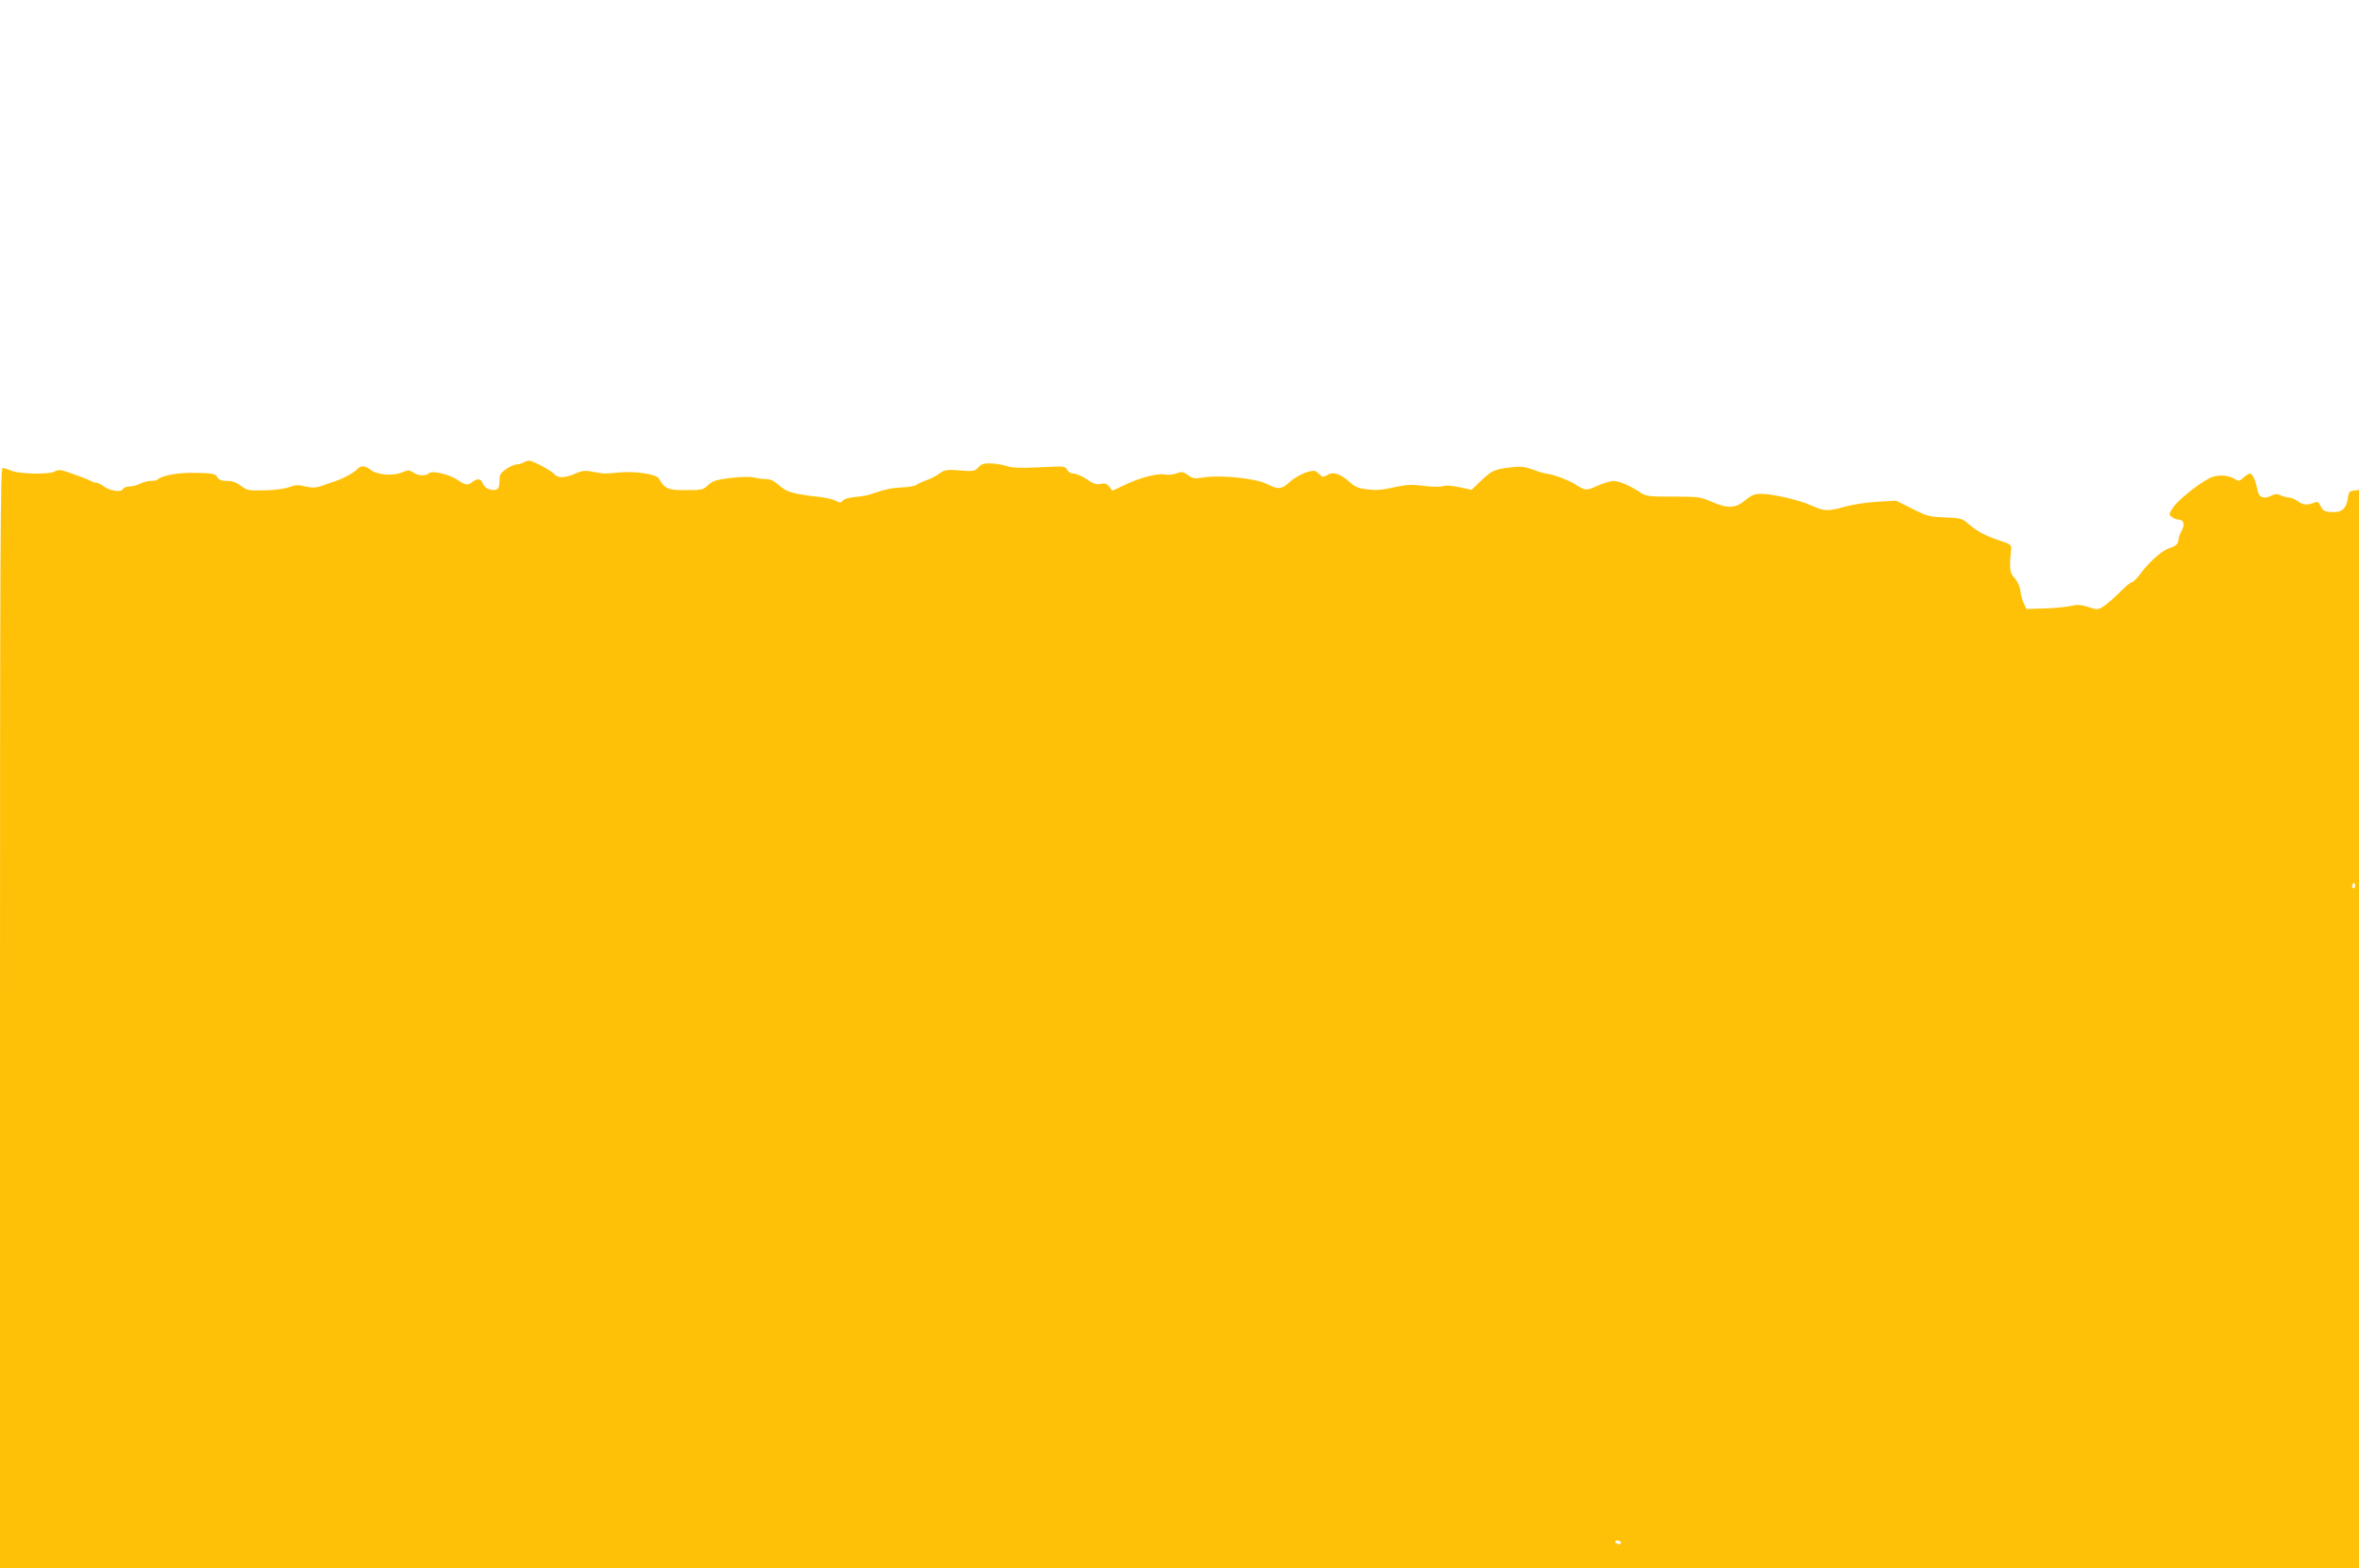 <?xml version="1.0" standalone="no"?>
<!DOCTYPE svg PUBLIC "-//W3C//DTD SVG 20010904//EN"
 "http://www.w3.org/TR/2001/REC-SVG-20010904/DTD/svg10.dtd">
<svg version="1.0" xmlns="http://www.w3.org/2000/svg"
 width="1280pt" height="851pt" viewBox="0 0 1280 851"
 preserveAspectRatio="xMidYMid meet">
<g transform="translate(0,851) scale(0.1,-0.1)"
fill="#ffc107" stroke="none">
<path d="M2840 6000 c-8 -5 -24 -10 -35 -10 -11 0 -37 -11 -58 -25 -32 -23
-37 -31 -37 -66 0 -26 -5 -42 -15 -45 -27 -11 -65 6 -75 31 -11 28 -28 31 -56
10 -26 -20 -38 -19 -79 9 -46 32 -141 54 -157 38 -17 -17 -60 -15 -86 4 -21
14 -27 14 -61 0 -51 -20 -133 -14 -168 13 -31 25 -56 27 -74 5 -14 -17 -78
-52 -119 -65 -14 -4 -45 -15 -69 -24 -37 -13 -53 -14 -93 -5 -40 10 -55 9 -87
-3 -22 -9 -77 -17 -133 -18 -89 -2 -97 -1 -130 24 -24 19 -47 27 -75 27 -30 0
-44 5 -54 21 -13 19 -25 21 -118 23 -96 2 -184 -14 -208 -38 -3 -3 -20 -6 -37
-6 -17 -1 -42 -7 -56 -15 -14 -8 -39 -14 -56 -15 -18 0 -34 -6 -37 -14 -8 -20
-73 -10 -106 16 -13 10 -30 18 -37 18 -8 0 -22 4 -32 10 -16 9 -57 25 -140 53
-25 8 -38 8 -53 -1 -28 -18 -191 -15 -236 3 -19 8 -42 15 -49 15 -12 0 -14
-462 -14 -2985 l0 -2985 6400 0 6400 0 0 2926 0 2925 -27 -3 c-21 -2 -29 -9
-31 -28 -9 -73 -34 -95 -103 -88 -26 2 -37 10 -47 31 -10 21 -18 27 -30 21
-41 -17 -65 -16 -92 5 -16 11 -38 21 -49 21 -11 0 -32 5 -46 12 -19 9 -30 8
-49 -1 -40 -22 -70 -11 -77 29 -9 51 -27 90 -41 90 -6 0 -22 -10 -35 -22 -23
-21 -25 -21 -52 -5 -37 21 -93 22 -134 1 -61 -31 -175 -123 -197 -160 -23 -36
-23 -37 -5 -50 10 -8 27 -14 37 -14 27 0 34 -29 15 -62 -9 -17 -17 -38 -17
-48 0 -21 -15 -35 -50 -45 -37 -12 -103 -69 -150 -131 -22 -30 -46 -54 -53
-54 -7 0 -37 -25 -67 -56 -30 -30 -69 -64 -87 -75 -30 -19 -34 -19 -82 -3 -41
13 -59 14 -98 5 -27 -6 -91 -12 -143 -13 l-94 -3 -14 29 c-8 15 -17 47 -19 70
-4 25 -16 52 -32 69 -26 29 -29 49 -19 152 3 29 1 31 -72 55 -74 25 -120 51
-170 96 -21 19 -39 23 -115 26 -84 3 -98 6 -179 47 l-88 44 -102 -6 c-55 -3
-134 -15 -173 -26 -94 -27 -116 -26 -183 5 -65 30 -206 63 -272 64 -38 0 -53
-6 -88 -35 -53 -44 -96 -46 -183 -8 -58 26 -71 28 -208 28 -141 0 -147 1 -186
27 -53 35 -109 58 -140 58 -14 0 -52 -12 -85 -26 -60 -28 -67 -27 -118 6 -35
22 -108 51 -145 57 -22 3 -62 14 -89 25 -37 14 -63 18 -105 13 -101 -11 -114
-17 -171 -70 l-55 -53 -67 14 c-41 9 -76 11 -90 5 -13 -4 -57 -4 -101 2 -57 8
-92 7 -135 -2 -101 -22 -122 -23 -178 -16 -44 5 -64 14 -94 42 -49 43 -87 55
-118 35 -21 -13 -25 -13 -46 7 -21 20 -25 20 -70 7 -25 -8 -64 -30 -86 -50
-47 -43 -65 -44 -129 -11 -59 29 -251 49 -341 34 -49 -8 -58 -6 -84 13 -26 18
-33 20 -63 9 -18 -7 -47 -10 -63 -6 -38 8 -135 -17 -218 -57 l-66 -31 -17 22
c-13 16 -24 20 -47 15 -24 -5 -40 1 -75 25 -25 17 -57 31 -71 31 -15 0 -30 8
-36 21 -11 20 -17 20 -149 13 -101 -5 -148 -3 -176 6 -21 7 -60 14 -86 15 -39
2 -52 -2 -70 -21 -20 -22 -27 -23 -101 -17 -71 5 -82 4 -109 -16 -16 -12 -48
-29 -71 -37 -23 -8 -47 -19 -55 -25 -7 -6 -42 -13 -77 -14 -60 -3 -97 -11
-171 -37 -16 -6 -55 -13 -85 -15 -33 -3 -60 -11 -67 -20 -9 -12 -15 -13 -35
-2 -13 7 -50 17 -83 21 -156 18 -186 27 -226 63 -28 25 -49 35 -72 35 -17 0
-48 4 -68 9 -21 5 -73 3 -127 -3 -77 -10 -96 -16 -120 -39 -26 -25 -34 -27
-121 -27 -97 0 -114 7 -146 63 -13 24 -128 41 -214 33 -87 -8 -79 -8 -140 3
-47 9 -61 8 -99 -9 -53 -24 -95 -26 -112 -5 -16 20 -119 75 -139 75 -9 0 -23
-5 -31 -10z m9936 -2307 c-10 -10 -19 5 -10 18 6 11 8 11 12 0 2 -7 1 -15 -2
-18z m-3981 -3553 c3 -5 -1 -10 -9 -10 -8 0 -18 5 -21 10 -3 6 1 10 9 10 8 0
18 -4 21 -10z"/>
</g>
</svg>
